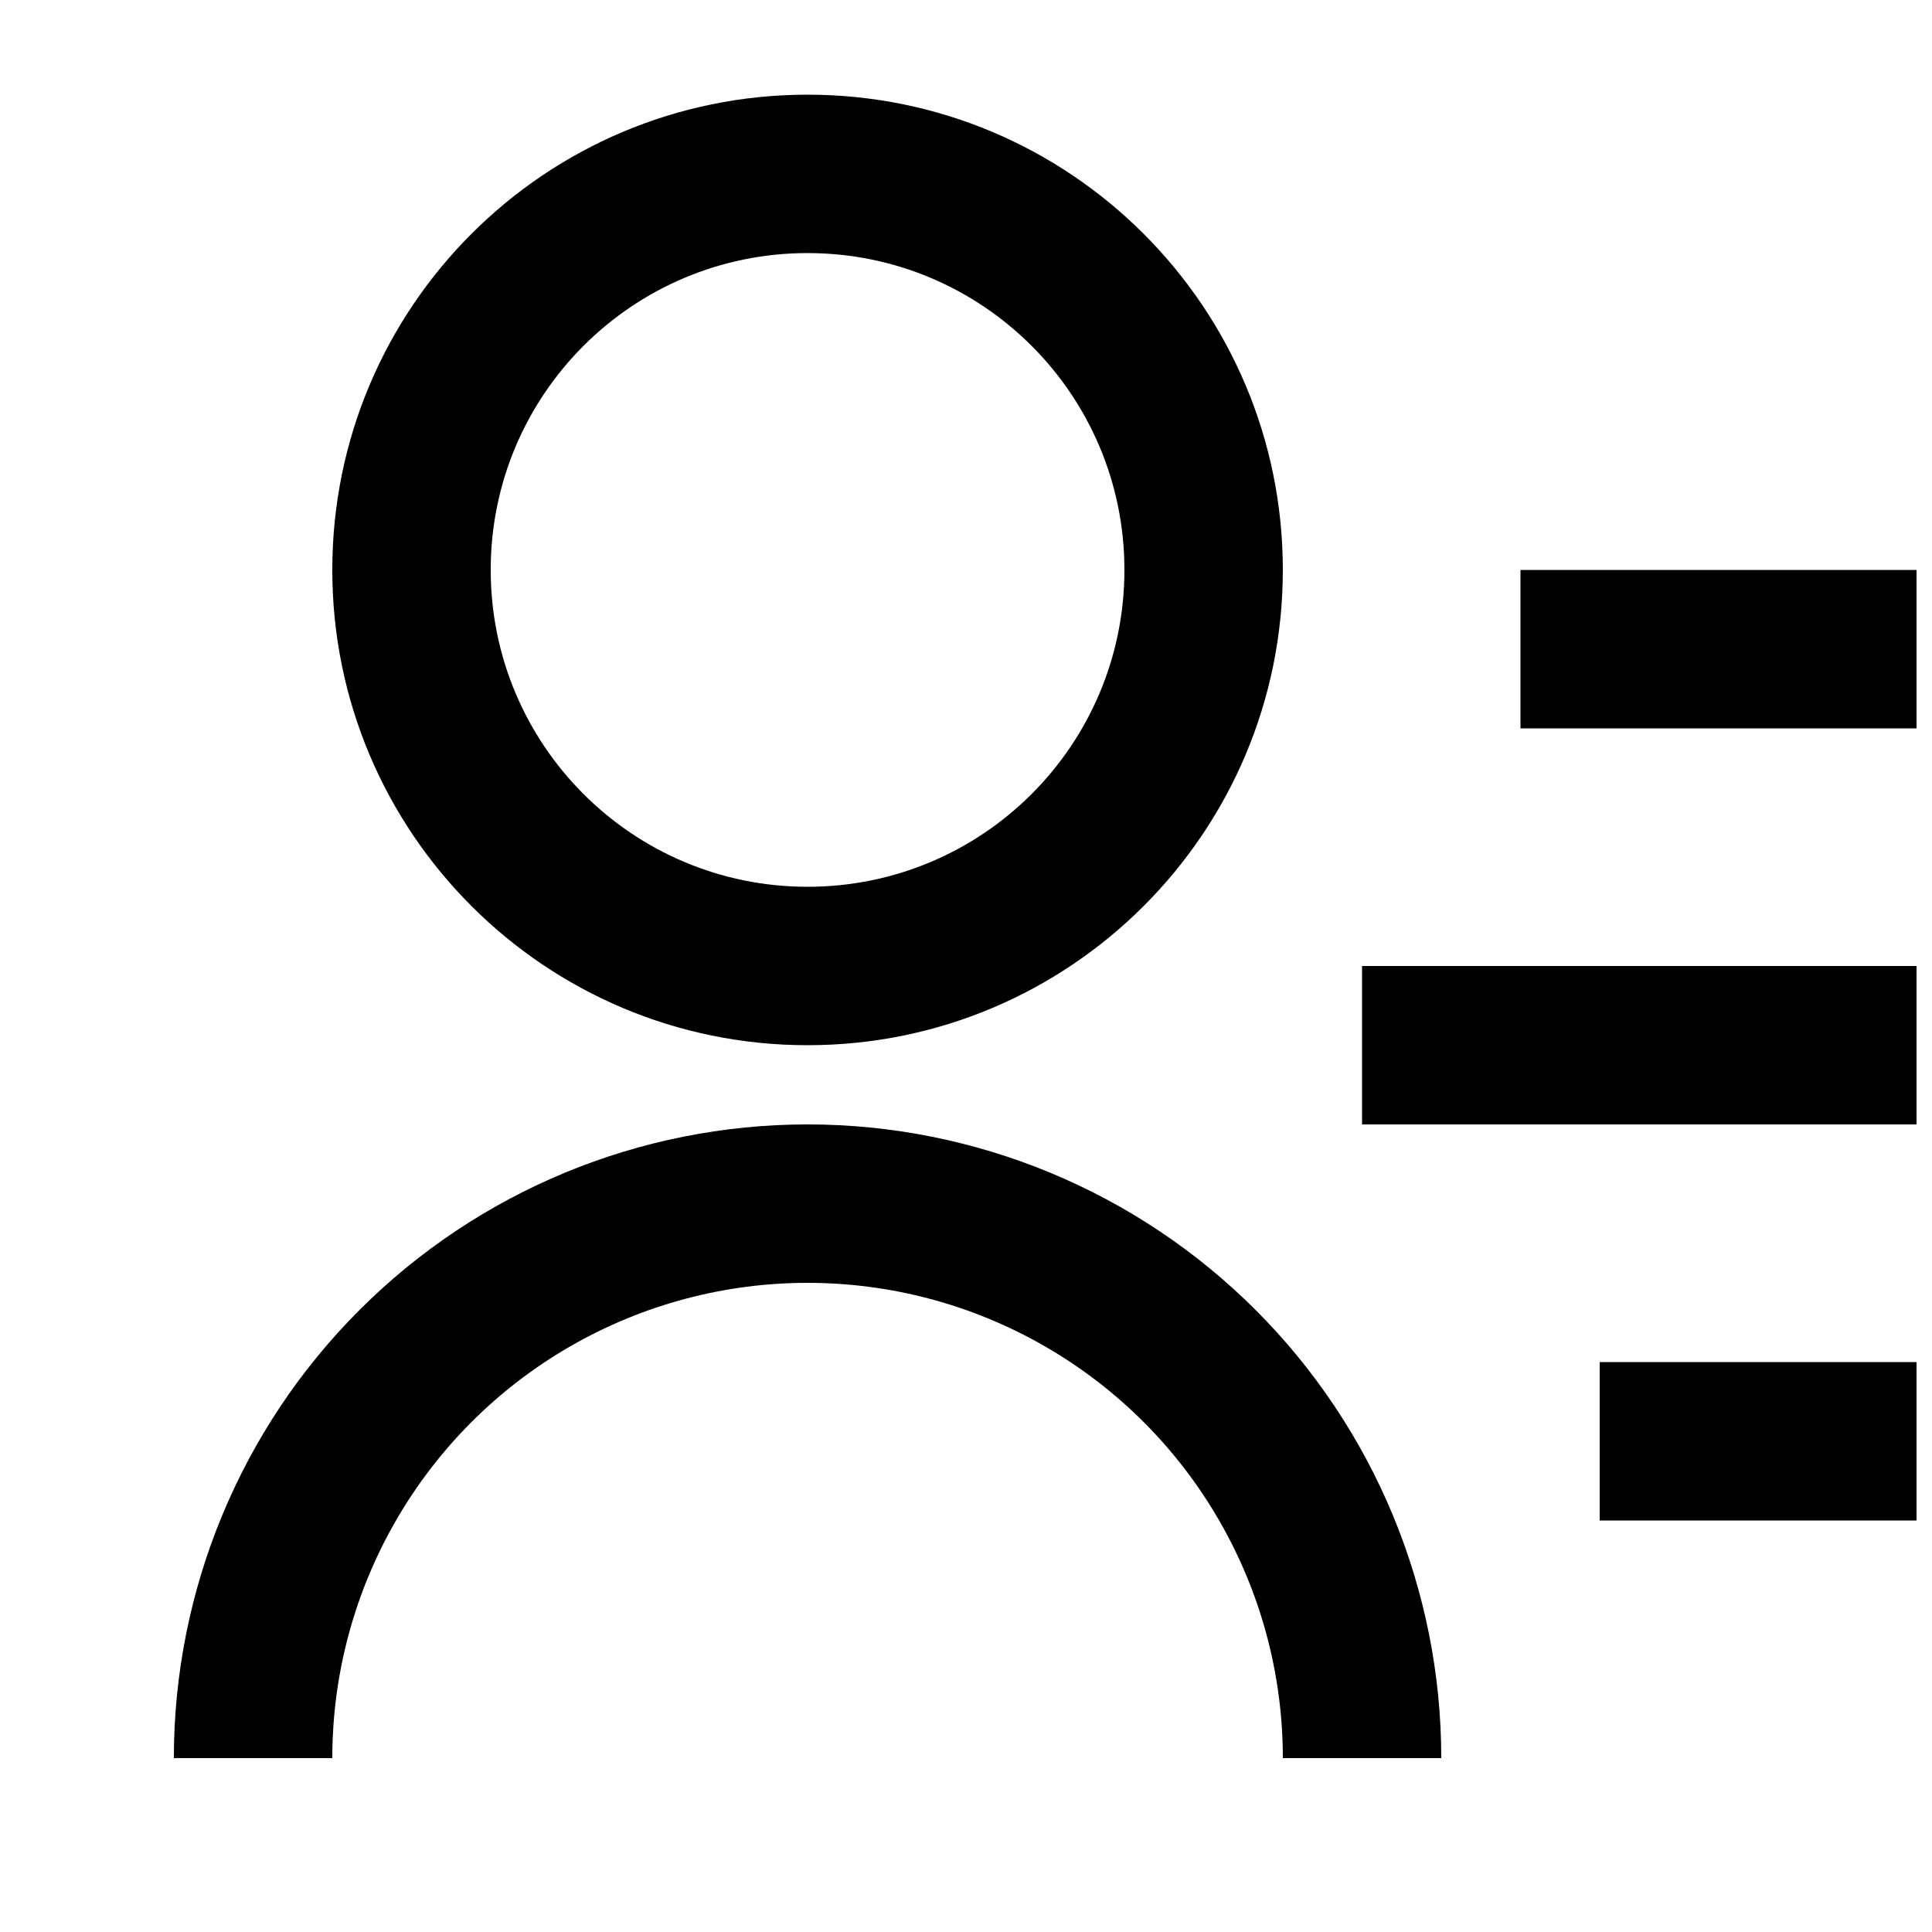 <?xml version="1.0" encoding="UTF-8"?>
<!-- Uploaded to: ICON Repo, www.svgrepo.com, Generator: ICON Repo Mixer Tools -->
<svg width="800px" height="800px" version="1.1" viewBox="144 144 512 512" xmlns="http://www.w3.org/2000/svg">
 <defs>
  <clipPath id="a">
   <path d="m190 169h461.9v441h-461.9z"/>
  </clipPath>
 </defs>
 <g clip-path="url(#a)">
  <path d="m546.94 295.04h104.96v41.984h-104.96zm-41.984 104.96h146.95v41.984h-146.95zm62.977 104.96h83.969v41.984h-83.969zm-377.86 104.96c0-44.539 17.691-87.254 49.188-118.75 31.492-31.496 74.211-49.188 118.75-49.188s87.254 17.691 118.75 49.188c31.496 31.492 49.188 74.207 49.188 118.75h-41.984c0-44.996-24.004-86.578-62.973-109.08-38.973-22.496-86.984-22.496-125.95 0-38.969 22.5-62.977 64.082-62.977 109.08zm167.94-188.93c-69.59 0-125.95-56.363-125.95-125.95s56.363-125.95 125.95-125.95 125.95 56.363 125.95 125.95-56.363 125.95-125.95 125.95zm0-41.984c46.391 0 83.969-37.574 83.969-83.969 0-46.391-37.574-83.969-83.969-83.969-46.391 0-83.969 37.574-83.969 83.969 0 46.391 37.574 83.969 83.969 83.969z"/>
 </g>
</svg>